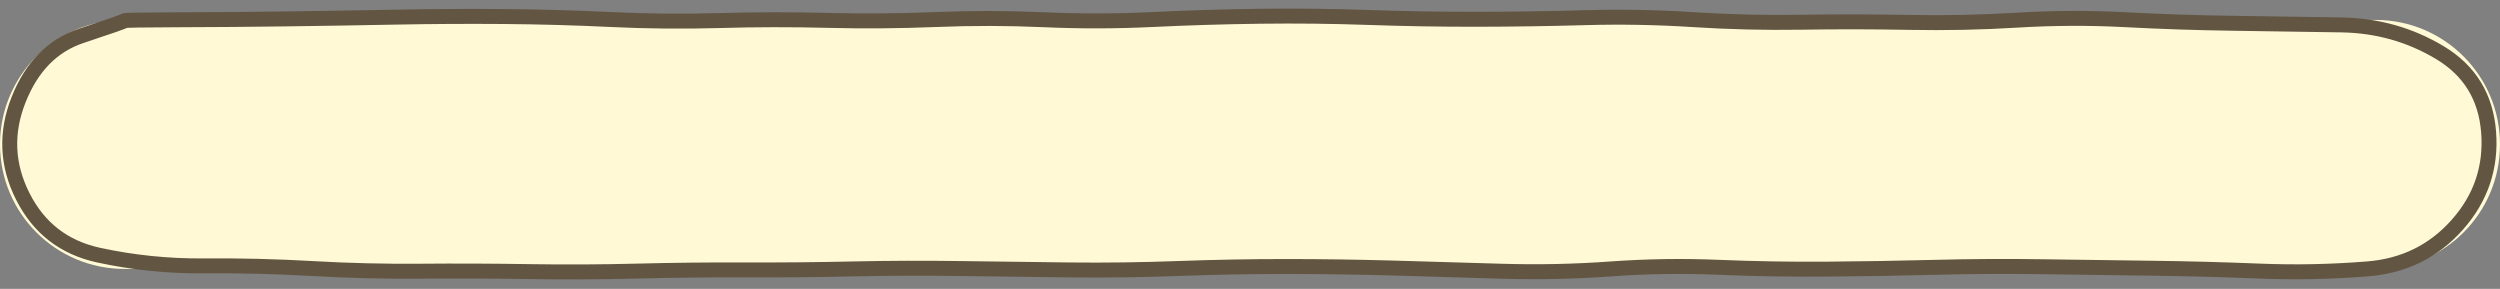 <?xml version="1.0" encoding="UTF-8"?> <svg xmlns="http://www.w3.org/2000/svg" width="251" height="29" viewBox="0 0 251 29" fill="none"><rect x="0" y="0" width="251" height="29" fill="#808080" stroke="none"/><path d="M0 14.5C0 7.596 5.596 2 12.5 2H238.5C245.404 2 251 7.596 251 14.5C251 21.404 245.404 27 238.5 27H12.5C5.596 27 0 21.404 0 14.5Z" fill="#FFFAD5"></path><path d="M83.09 2.046L83.071 2.796L83.09 2.046ZM93.95 1.961L93.919 1.212L93.95 1.961ZM235.091 2.501L235.078 3.251L235.091 2.501ZM244.966 5.285L245.352 4.642L244.966 5.285ZM249.857 13.264L249.109 13.321L249.857 13.264ZM183.401 27.021L183.407 27.771L183.401 27.021ZM172.541 26.836L172.51 27.586L172.541 26.836ZM161.681 27.003L161.627 26.255L161.681 27.003ZM150.821 27.232L150.844 26.482L150.821 27.232ZM139.961 26.913L139.94 27.663L139.961 26.913ZM107.381 27.102L107.373 27.852L107.381 27.102ZM96.522 26.962L96.51 27.712L96.522 26.962ZM63.941 27.217L63.922 26.468L63.941 27.217ZM31.361 26.961L31.319 27.71L31.361 26.961ZM2.297 19.738L2.966 19.399L2.297 19.738ZM17.93 1.985L17.932 2.735C21.555 2.725 25.177 2.696 28.8 2.648L28.79 1.898L28.78 1.148C25.163 1.196 21.545 1.225 17.928 1.235L17.93 1.985ZM28.79 1.898L28.8 2.648C32.422 2.6 36.043 2.541 39.664 2.471L39.65 1.721L39.636 0.972C36.017 1.041 32.398 1.1 28.78 1.148L28.79 1.898ZM39.65 1.721L39.664 2.471C43.278 2.402 46.891 2.381 50.504 2.409L50.51 1.659L50.516 0.909C46.889 0.881 43.262 0.902 39.636 0.972L39.65 1.721ZM50.51 1.659L50.504 2.409C54.114 2.437 57.724 2.538 61.334 2.711L61.37 1.962L61.406 1.213C57.776 1.039 54.146 0.937 50.516 0.909L50.51 1.659ZM61.37 1.962L61.334 2.711C64.973 2.886 68.612 2.92 72.252 2.815L72.23 2.065L72.208 1.315C68.608 1.42 65.007 1.385 61.406 1.213L61.37 1.962ZM72.23 2.065L72.252 2.815C75.858 2.71 79.465 2.704 83.071 2.796L83.09 2.046L83.109 1.296C79.475 1.204 75.842 1.21 72.208 1.315L72.23 2.065ZM83.09 2.046L83.071 2.796C86.707 2.888 90.344 2.86 93.981 2.711L93.95 1.961L93.919 1.212C90.316 1.36 86.712 1.388 83.109 1.296L83.09 2.046ZM93.95 1.961L93.981 2.711C97.579 2.563 101.178 2.57 104.776 2.731L104.81 1.981L104.844 1.232C101.202 1.069 97.561 1.062 93.919 1.212L93.95 1.961ZM104.81 1.981L104.776 2.731C108.42 2.894 112.063 2.887 115.706 2.711L115.67 1.962L115.634 1.213C112.037 1.387 108.44 1.393 104.844 1.232L104.81 1.981ZM115.67 1.962L115.706 2.711C119.317 2.537 122.928 2.427 126.539 2.382L126.53 1.632L126.521 0.882C122.892 0.928 119.263 1.038 115.634 1.213L115.67 1.962ZM126.53 1.632L126.539 2.382C130.148 2.336 133.756 2.377 137.364 2.503L137.39 1.753L137.416 1.004C133.784 0.877 130.152 0.836 126.521 0.882L126.53 1.632ZM137.39 1.753L137.364 2.503C140.993 2.63 144.622 2.691 148.251 2.686L148.25 1.936L148.249 1.186C144.638 1.191 141.027 1.13 137.416 1.004L137.39 1.753ZM148.25 1.936L148.251 2.686C151.878 2.681 155.504 2.627 159.131 2.525L159.11 1.775L159.089 1.025C155.476 1.128 151.862 1.181 148.249 1.186L148.25 1.936ZM159.11 1.775L159.131 2.525C162.728 2.423 166.325 2.488 169.922 2.719L169.97 1.97L170.018 1.222C166.375 0.988 162.732 0.922 159.089 1.025L159.11 1.775ZM169.97 1.97L169.922 2.719C173.562 2.953 177.202 3.041 180.842 2.983L180.83 2.233L180.818 1.483C177.218 1.54 173.618 1.453 170.018 1.222L169.97 1.97ZM180.83 2.233L180.842 2.983C184.453 2.925 188.064 2.931 191.676 3L191.69 2.25L191.704 1.5C188.076 1.431 184.447 1.425 180.818 1.483L180.83 2.233ZM191.69 2.25L191.676 3C195.316 3.069 198.956 2.993 202.596 2.771L202.55 2.022L202.504 1.274C198.904 1.493 195.304 1.568 191.704 1.5L191.69 2.25ZM202.55 2.022L202.596 2.771C206.187 2.552 209.779 2.538 213.37 2.728L213.41 1.979L213.45 1.23C209.801 1.037 206.153 1.052 202.504 1.274L202.55 2.022ZM213.41 1.979L213.37 2.728C217 2.92 220.63 3.04 224.26 3.088L224.27 2.338L224.28 1.588C220.67 1.541 217.06 1.422 213.45 1.23L213.41 1.979ZM224.27 2.338L224.26 3.088C227.879 3.136 231.485 3.19 235.078 3.251L235.091 2.501L235.103 1.751C231.509 1.69 227.901 1.636 224.28 1.588L224.27 2.338ZM235.091 2.501L235.078 3.251C238.544 3.31 241.707 4.203 244.58 5.928L244.966 5.285L245.352 4.642C242.246 2.777 238.825 1.814 235.103 1.751L235.091 2.501ZM244.966 5.285L244.58 5.928C247.358 7.596 248.856 10.035 249.109 13.321L249.857 13.264L250.605 13.206C250.315 9.443 248.553 6.564 245.352 4.642L244.966 5.285ZM249.857 13.264L249.109 13.321C249.365 16.641 248.389 19.538 246.162 22.055L246.723 22.552L247.285 23.049C249.779 20.23 250.892 16.934 250.605 13.206L249.857 13.264ZM246.723 22.552L246.162 22.055C243.933 24.573 241.116 25.968 237.667 26.246L237.727 26.994L237.787 27.741C241.612 27.432 244.792 25.865 247.285 23.049L246.723 22.552ZM237.727 26.994L237.667 26.246C234.06 26.538 230.461 26.611 226.872 26.466L226.841 27.215L226.811 27.964C230.462 28.112 234.12 28.038 237.787 27.741L237.727 26.994ZM226.841 27.215L226.872 26.466C223.245 26.319 219.618 26.223 215.991 26.178L215.981 26.928L215.972 27.678C219.585 27.723 223.198 27.818 226.811 27.964L226.841 27.215ZM215.981 26.928L215.991 26.178C212.371 26.133 208.752 26.084 205.133 26.03L205.121 26.779L205.11 27.529C208.731 27.584 212.352 27.633 215.972 27.678L215.981 26.928ZM205.121 26.779L205.133 26.03C201.502 25.975 197.872 25.995 194.242 26.089L194.261 26.839L194.281 27.589C197.891 27.495 201.5 27.475 205.11 27.529L205.121 26.779ZM194.261 26.839L194.242 26.089C190.627 26.183 187.011 26.244 183.396 26.271L183.401 27.021L183.407 27.771C187.032 27.743 190.656 27.683 194.281 27.589L194.261 26.839ZM183.401 27.021L183.396 26.271C179.788 26.298 176.18 26.237 172.573 26.087L172.541 26.836L172.51 27.586C176.143 27.737 179.775 27.798 183.407 27.771L183.401 27.021ZM172.541 26.836L172.573 26.087C168.924 25.935 165.276 25.991 161.627 26.255L161.681 27.003L161.736 27.751C165.327 27.492 168.919 27.436 172.51 27.586L172.541 26.836ZM161.681 27.003L161.627 26.255C158.033 26.515 154.438 26.59 150.844 26.482L150.821 27.232L150.799 27.982C154.445 28.091 158.09 28.015 161.736 27.751L161.681 27.003ZM150.821 27.232L150.844 26.482C147.224 26.373 143.603 26.267 139.983 26.164L139.961 26.913L139.94 27.663C143.56 27.766 147.179 27.872 150.799 27.982L150.821 27.232ZM139.961 26.913L139.983 26.164C136.356 26.06 132.729 26.008 129.101 26.008V26.758L129.101 27.508C132.714 27.508 136.327 27.56 139.94 27.663L139.961 26.913ZM129.101 26.758V26.008C125.472 26.008 121.843 26.076 118.214 26.21L118.241 26.96L118.269 27.709C121.88 27.575 125.491 27.508 129.101 27.508L129.101 26.758ZM118.241 26.96L118.214 26.21C114.606 26.344 110.998 26.391 107.39 26.352L107.381 27.102L107.373 27.852C111.005 27.891 114.637 27.844 118.269 27.709L118.241 26.96ZM107.381 27.102L107.39 26.352C103.771 26.313 100.152 26.266 96.533 26.212L96.522 26.962L96.51 27.712C100.131 27.766 103.752 27.813 107.373 27.852L107.381 27.102ZM96.522 26.962L96.533 26.212C92.903 26.158 89.274 26.171 85.645 26.25L85.662 27L85.678 27.75C89.289 27.671 92.9 27.658 96.51 27.712L96.522 26.962ZM85.662 27L85.645 26.25C82.031 26.33 78.418 26.363 74.804 26.349L74.802 27.099L74.799 27.849C78.425 27.863 82.052 27.83 85.678 27.75L85.662 27ZM74.802 27.099L74.804 26.349C71.177 26.336 67.55 26.375 63.922 26.468L63.941 27.217L63.961 27.967C67.573 27.875 71.186 27.836 74.799 27.849L74.802 27.099ZM63.941 27.217L63.922 26.468C60.313 26.559 56.703 26.576 53.093 26.518L53.081 27.268L53.069 28.018C56.7 28.076 60.33 28.059 63.961 27.967L63.941 27.217ZM53.081 27.268L53.093 26.518C49.467 26.46 45.841 26.446 42.215 26.477L42.221 27.227L42.228 27.977C45.842 27.947 49.456 27.96 53.069 28.018L53.081 27.268ZM42.221 27.227L42.215 26.477C38.612 26.507 35.008 26.419 31.404 26.212L31.361 26.961L31.319 27.71C34.955 27.918 38.591 28.008 42.228 27.977L42.221 27.227ZM31.361 26.961L31.404 26.212C27.768 26.003 24.132 25.914 20.495 25.945L20.502 26.695L20.508 27.444C24.111 27.414 27.715 27.503 31.319 27.71L31.361 26.961ZM20.502 26.695L20.495 25.945C16.93 25.974 13.447 25.619 10.046 24.879L9.887 25.612L9.728 26.345C13.24 27.109 16.833 27.475 20.508 27.444L20.502 26.695ZM9.887 25.612L10.046 24.879C6.811 24.175 4.468 22.362 2.966 19.399L2.297 19.738L1.628 20.077C3.334 23.441 6.05 25.544 9.728 26.345L9.887 25.612ZM2.297 19.738L2.966 19.399C1.461 16.428 1.326 13.411 2.562 10.289L1.865 10.013L1.168 9.736C-0.226 13.254 -0.073 16.72 1.628 20.077L2.297 19.738ZM1.865 10.013L2.562 10.289C3.812 7.136 5.766 5.184 8.405 4.309L8.169 3.597L7.933 2.885C4.798 3.925 2.549 6.25 1.168 9.736L1.865 10.013ZM8.169 3.597L8.405 4.309C9.85 3.83 10.937 3.462 11.665 3.208C12.028 3.081 12.308 2.979 12.5 2.905C12.594 2.868 12.68 2.834 12.747 2.803C12.777 2.789 12.825 2.766 12.874 2.736C12.895 2.723 12.945 2.691 13 2.642C13.027 2.618 13.076 2.57 13.123 2.499C13.166 2.434 13.25 2.287 13.25 2.08H12.5H11.75C11.75 1.875 11.833 1.73 11.875 1.667C11.921 1.599 11.968 1.553 11.992 1.531C12.04 1.487 12.082 1.462 12.092 1.455C12.119 1.44 12.133 1.434 12.118 1.441C12.095 1.451 12.045 1.472 11.959 1.506C11.79 1.571 11.528 1.666 11.169 1.792C10.454 2.042 9.376 2.407 7.933 2.885L8.169 3.597ZM12.5 2.08H13.25C13.25 2.365 13.096 2.549 13.014 2.626C12.932 2.702 12.852 2.741 12.82 2.756C12.75 2.788 12.694 2.8 12.686 2.802C12.656 2.809 12.643 2.809 12.664 2.807C12.698 2.804 12.765 2.799 12.875 2.793C13.089 2.783 13.42 2.774 13.871 2.766C14.77 2.751 16.123 2.74 17.932 2.735L17.93 1.985L17.928 1.235C16.117 1.24 14.755 1.251 13.844 1.267C13.39 1.274 13.042 1.284 12.804 1.295C12.688 1.301 12.585 1.307 12.505 1.316C12.47 1.319 12.414 1.326 12.357 1.339C12.334 1.344 12.267 1.359 12.191 1.395C12.155 1.411 12.073 1.452 11.989 1.53C11.905 1.609 11.75 1.794 11.75 2.08H12.5Z" fill="#625542"></path></svg> 